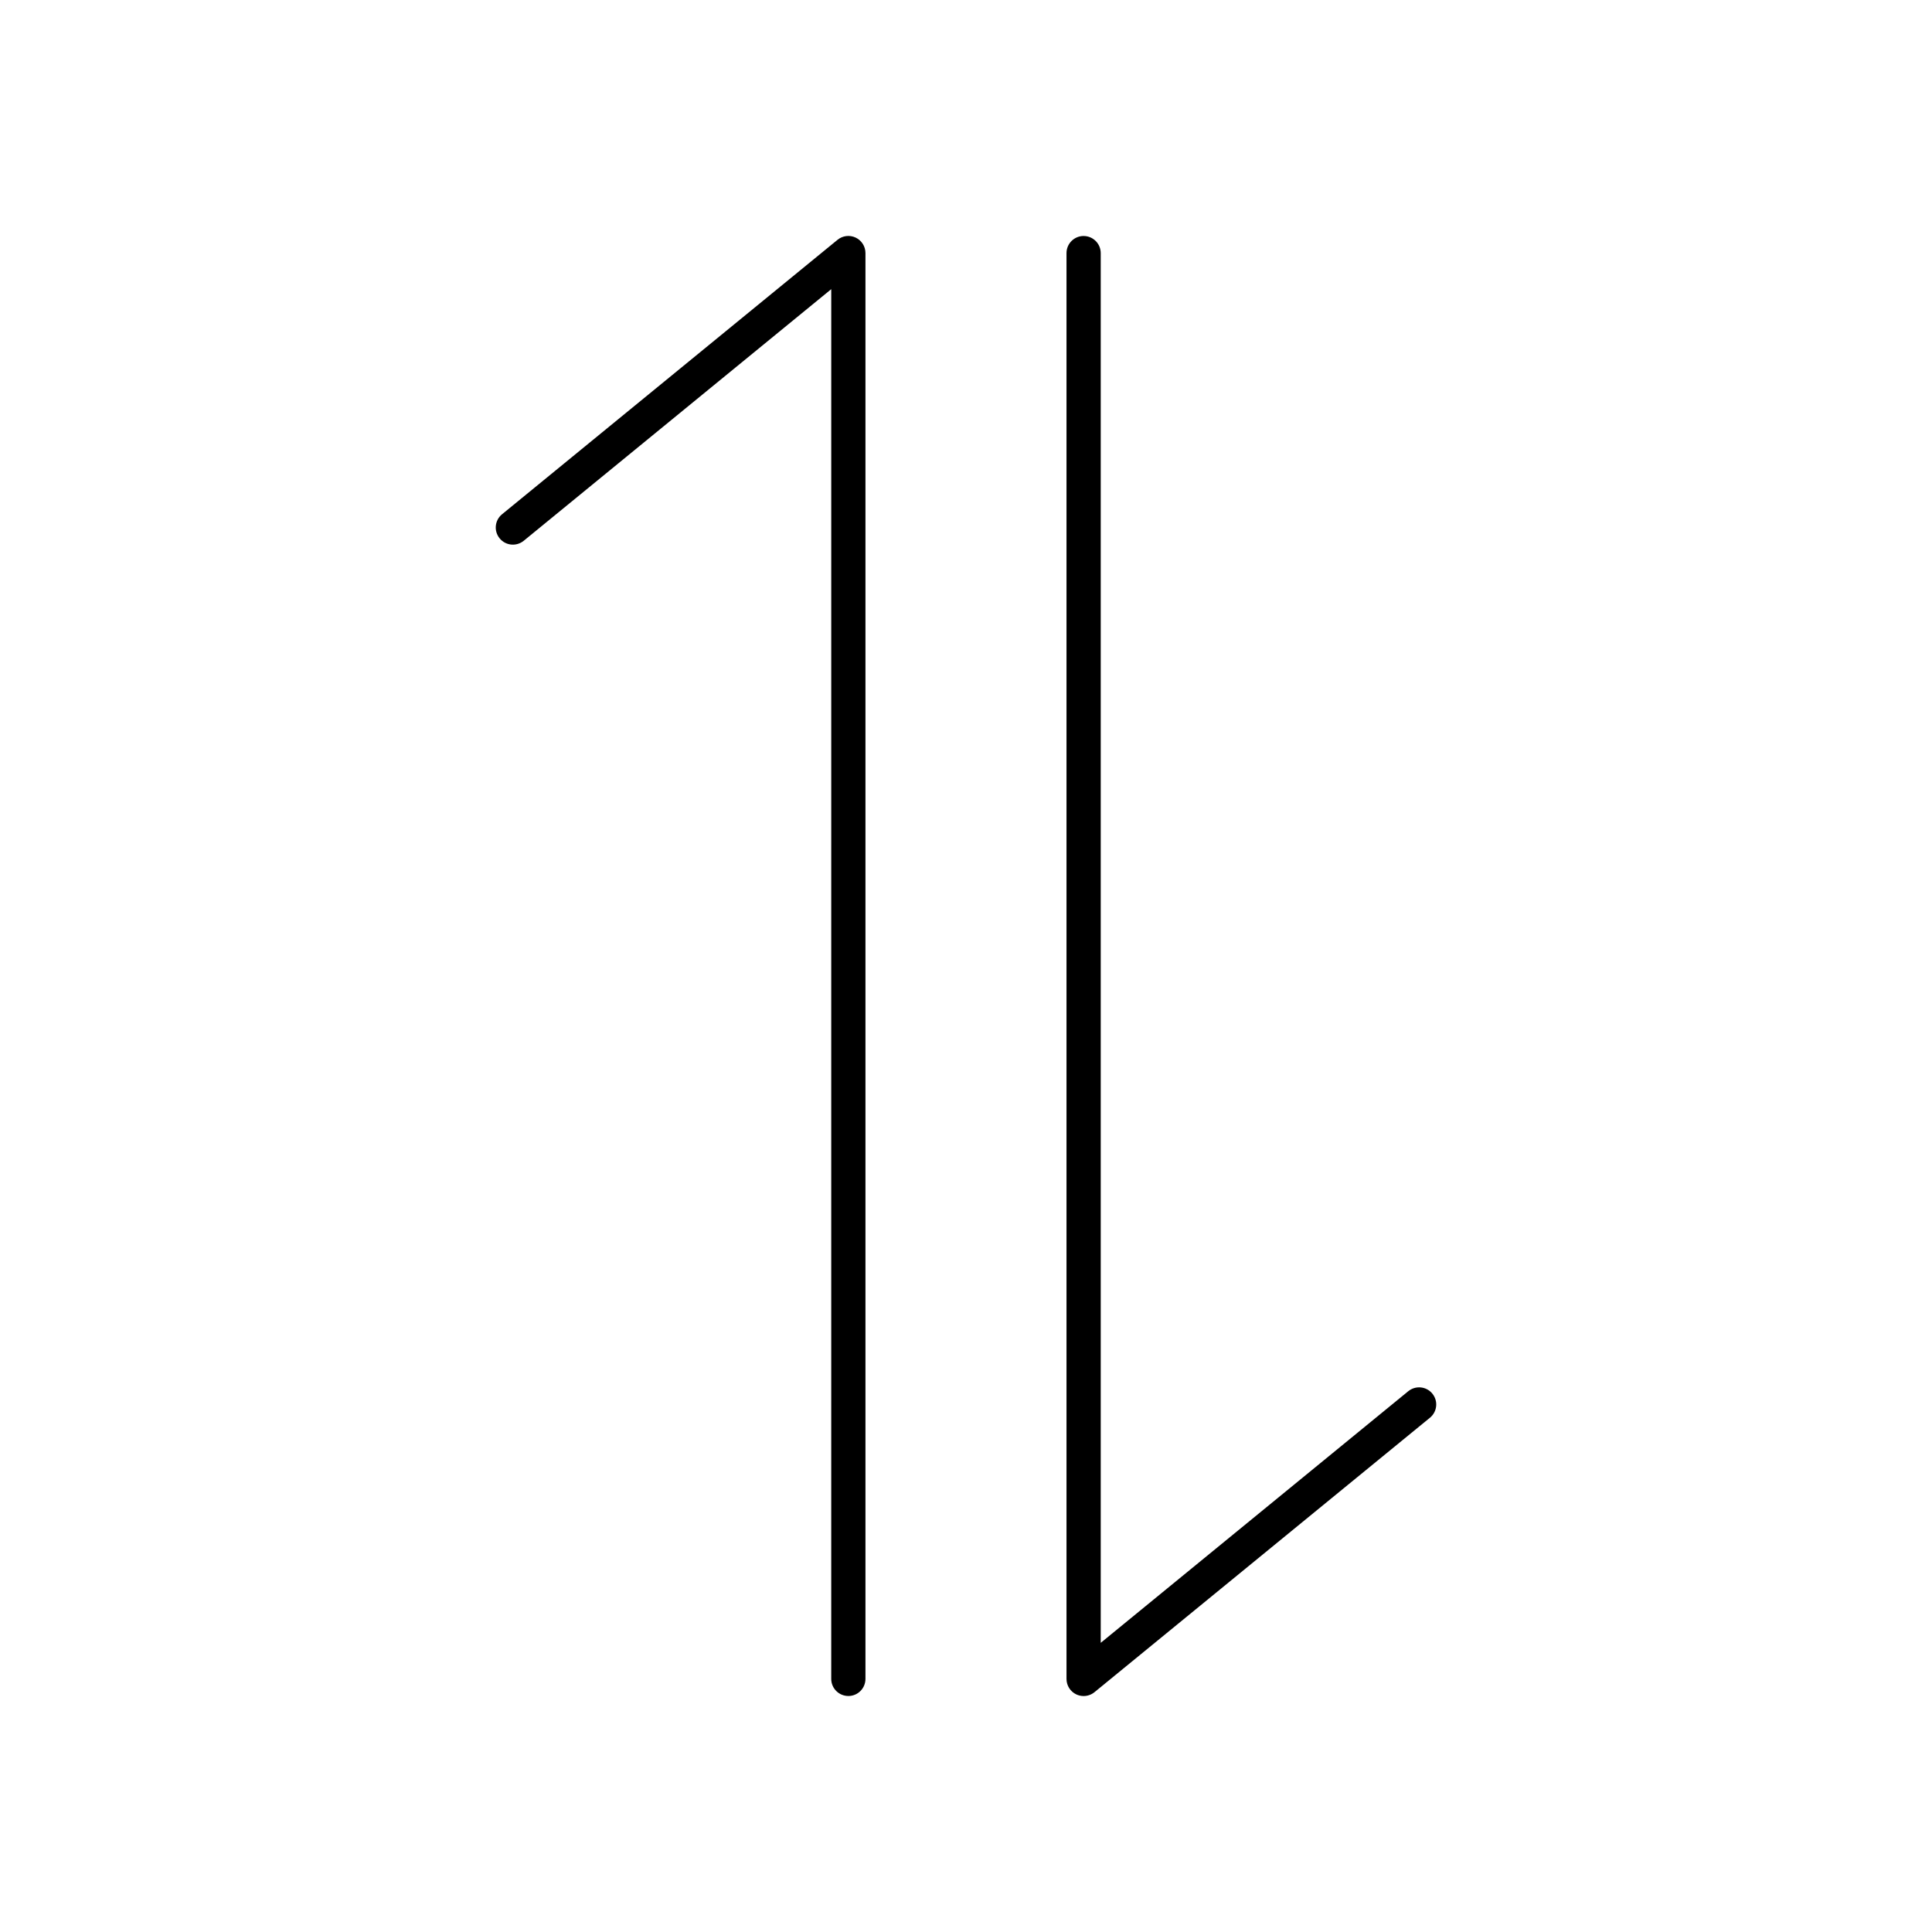 <?xml version="1.0" encoding="UTF-8"?>
<!-- Uploaded to: ICON Repo, www.svgrepo.com, Generator: ICON Repo Mixer Tools -->
<svg fill="#000000" width="800px" height="800px" version="1.1" viewBox="144 144 512 512" xmlns="http://www.w3.org/2000/svg">
 <g>
  <path d="m368.82 593.46c2.504 0 4.535-2.031 4.535-4.535v-377.86c0-1.75-1.012-3.348-2.594-4.098-1.59-0.754-3.457-0.523-4.816 0.59l-88.902 72.73c-1.938 1.586-2.223 4.441-0.633 6.383 1.586 1.941 4.434 2.227 6.383 0.641l81.496-66.68-0.004 368.29c0 2.504 2.031 4.535 4.535 4.535z"/>
  <path d="m431.17 206.54c-2.504 0-4.535 2.031-4.535 4.535v377.86c0 1.75 1.012 3.348 2.594 4.098 0.621 0.293 1.285 0.434 1.945 0.434 1.027 0 2.047-0.348 2.875-1.023l88.906-72.734c1.938-1.586 2.223-4.441 0.633-6.383-1.578-1.938-4.43-2.223-6.383-0.641l-81.5 66.684v-368.29c0-2.504-2.031-4.535-4.535-4.535z"/>
 </g>
</svg>